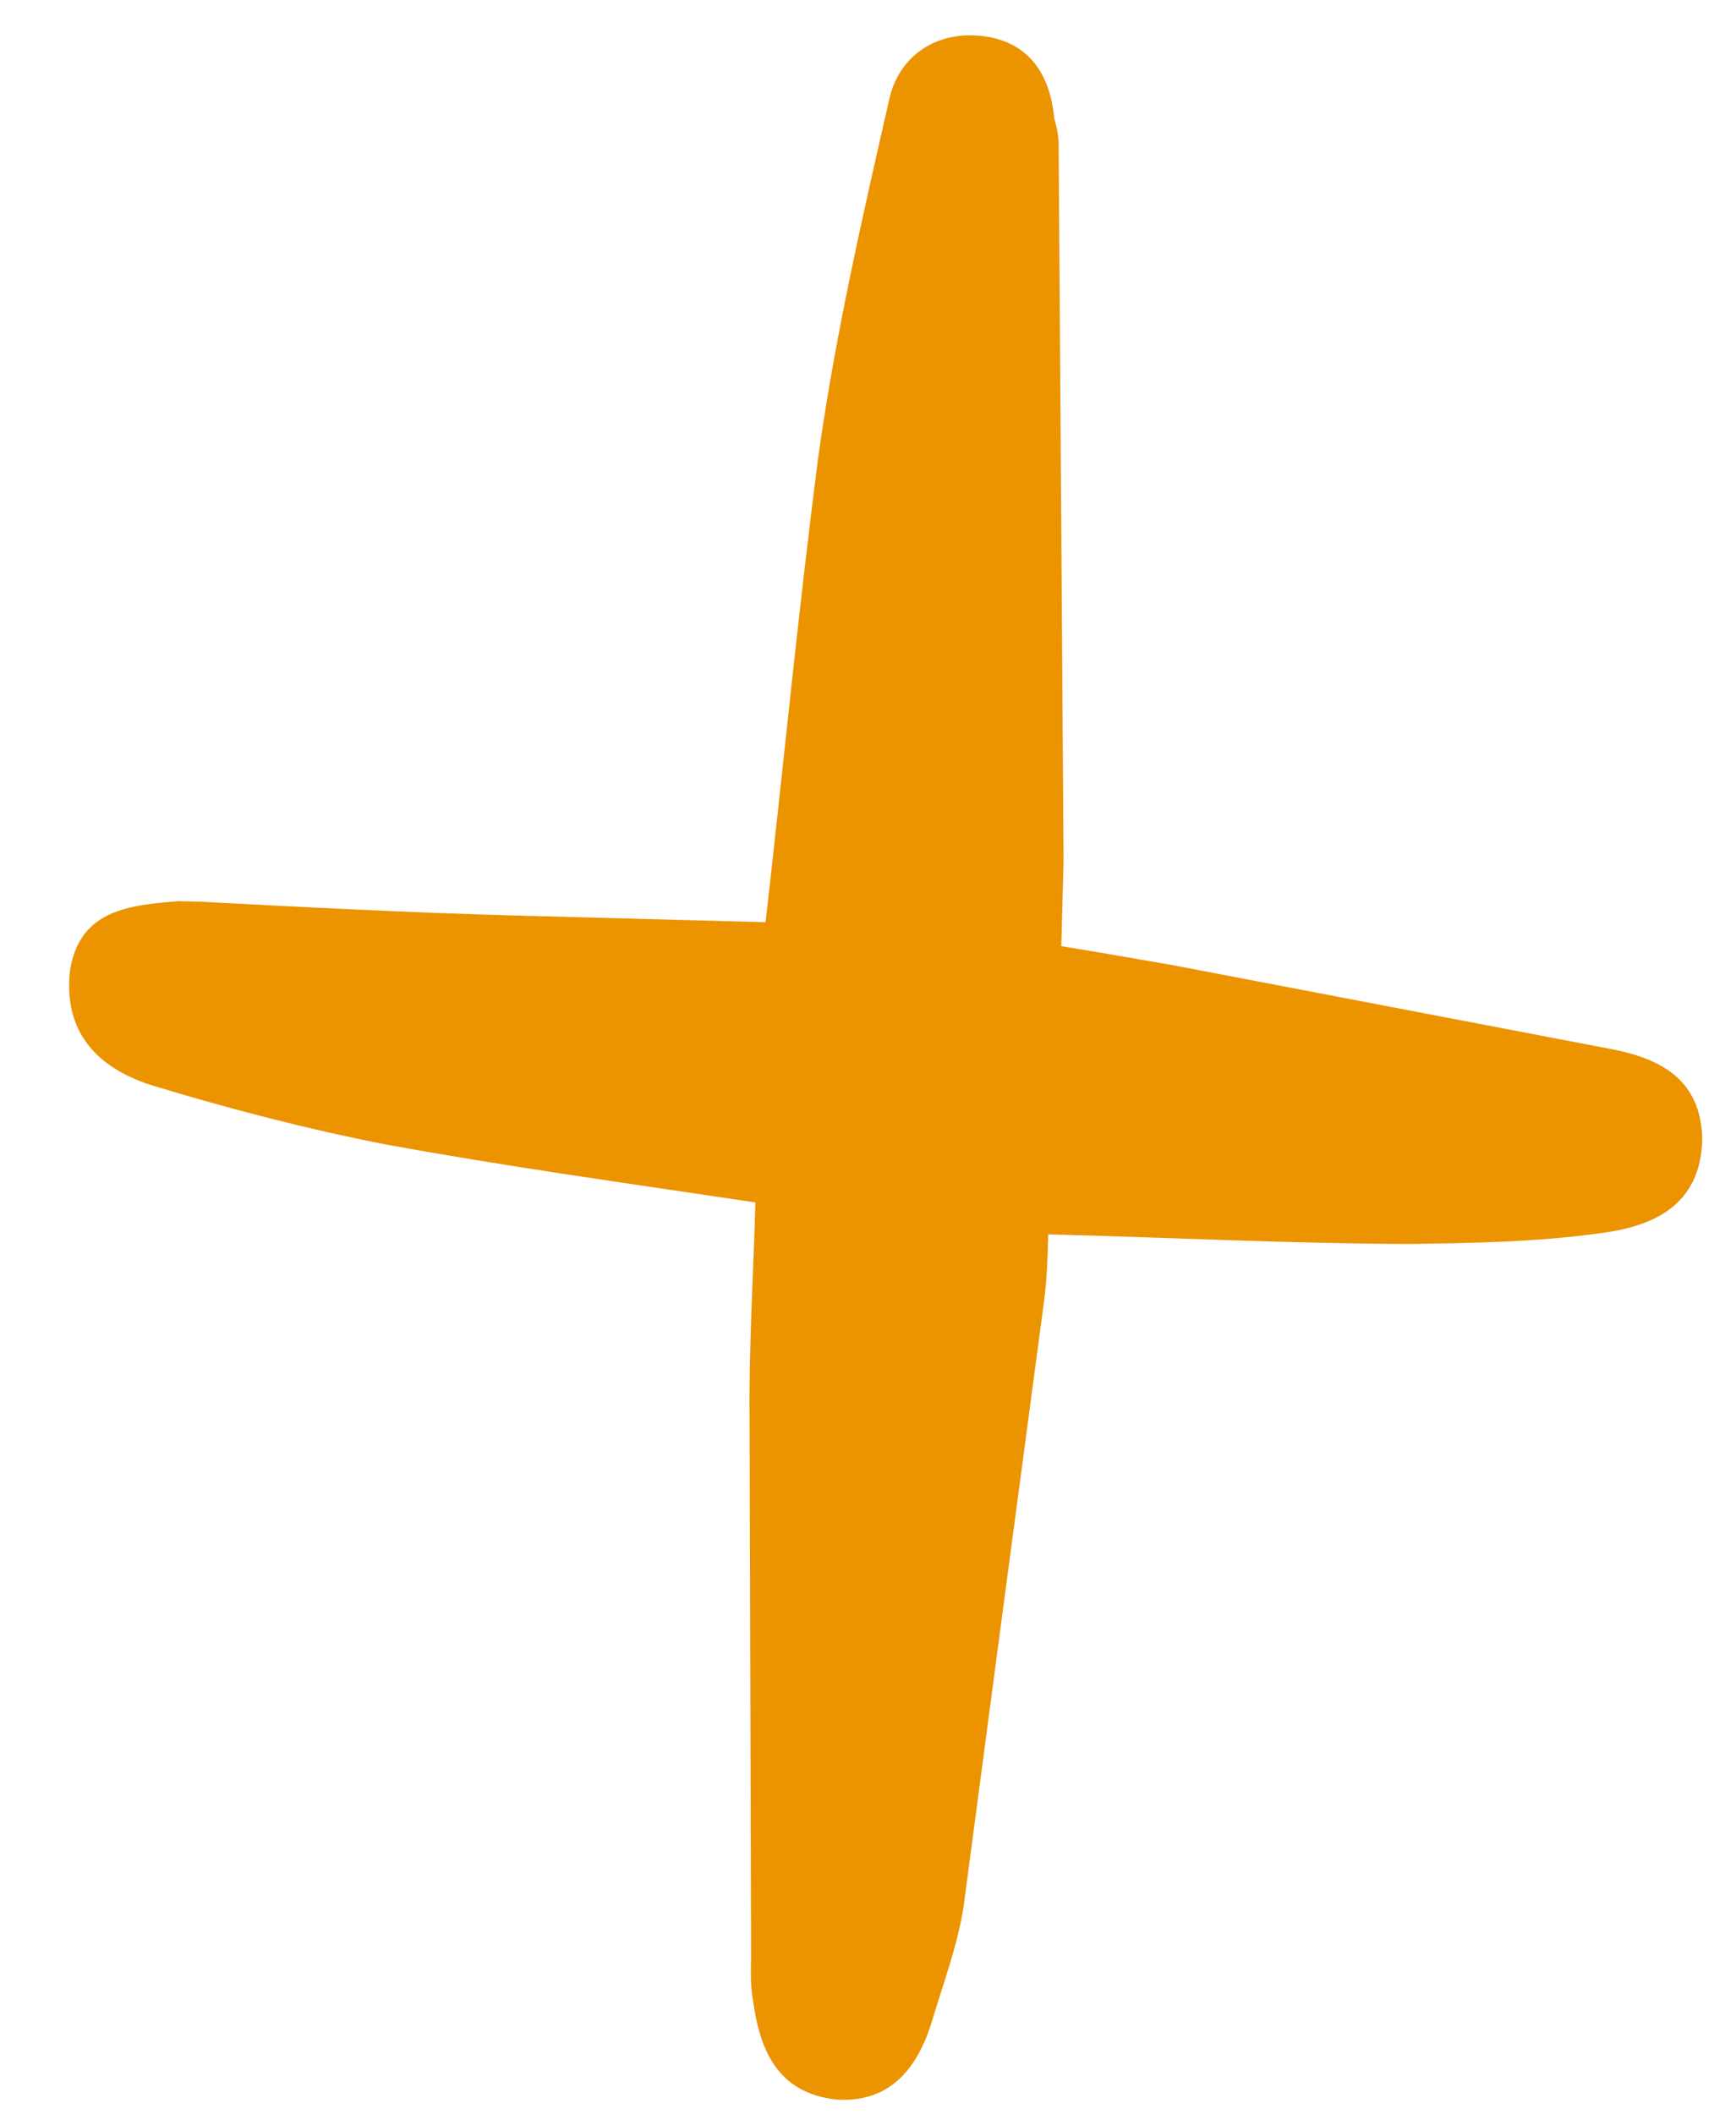 <?xml version="1.0" encoding="UTF-8"?> <svg xmlns="http://www.w3.org/2000/svg" width="23" height="28" viewBox="0 0 23 28" fill="none"> <path d="M10.143 12.213C8.976 12.182 7.916 12.153 6.82 12.124C5.441 12.087 4.028 12.014 2.65 11.941C2.544 11.938 2.474 11.937 2.367 11.934C1.729 11.987 1.056 12.04 0.928 12.85C0.835 13.661 1.283 14.133 1.984 14.364C3.001 14.675 4.055 14.95 5.111 15.156C6.695 15.446 8.281 15.665 10.008 15.924C9.981 16.914 9.921 17.832 9.931 18.787C9.938 21.157 9.944 23.563 9.951 25.934C9.947 26.11 9.942 26.287 9.973 26.465C10.061 27.139 10.293 27.712 11.069 27.803C11.775 27.857 12.141 27.407 12.334 26.811C12.489 26.285 12.679 25.794 12.764 25.266C13.119 22.587 13.474 19.908 13.828 17.264C13.872 16.947 13.879 16.664 13.888 16.346C15.549 16.391 17.104 16.468 18.66 16.474C19.509 16.462 20.359 16.449 21.211 16.33C21.885 16.242 22.529 15.977 22.553 15.093C22.539 14.279 21.98 14.016 21.347 13.893C19.411 13.523 17.476 13.152 15.54 12.782C15.047 12.698 14.589 12.615 14.061 12.53C14.072 12.106 14.082 11.753 14.091 11.399C14.069 8.25 14.048 5.101 14.026 1.952C14.03 1.811 13.998 1.668 13.966 1.561C13.911 0.958 13.604 0.526 12.969 0.473C12.369 0.422 11.9 0.763 11.779 1.326C11.418 2.908 11.057 4.49 10.838 6.076C10.57 8.156 10.373 10.203 10.143 12.213Z" fill="#EC9300"></path> </svg> 